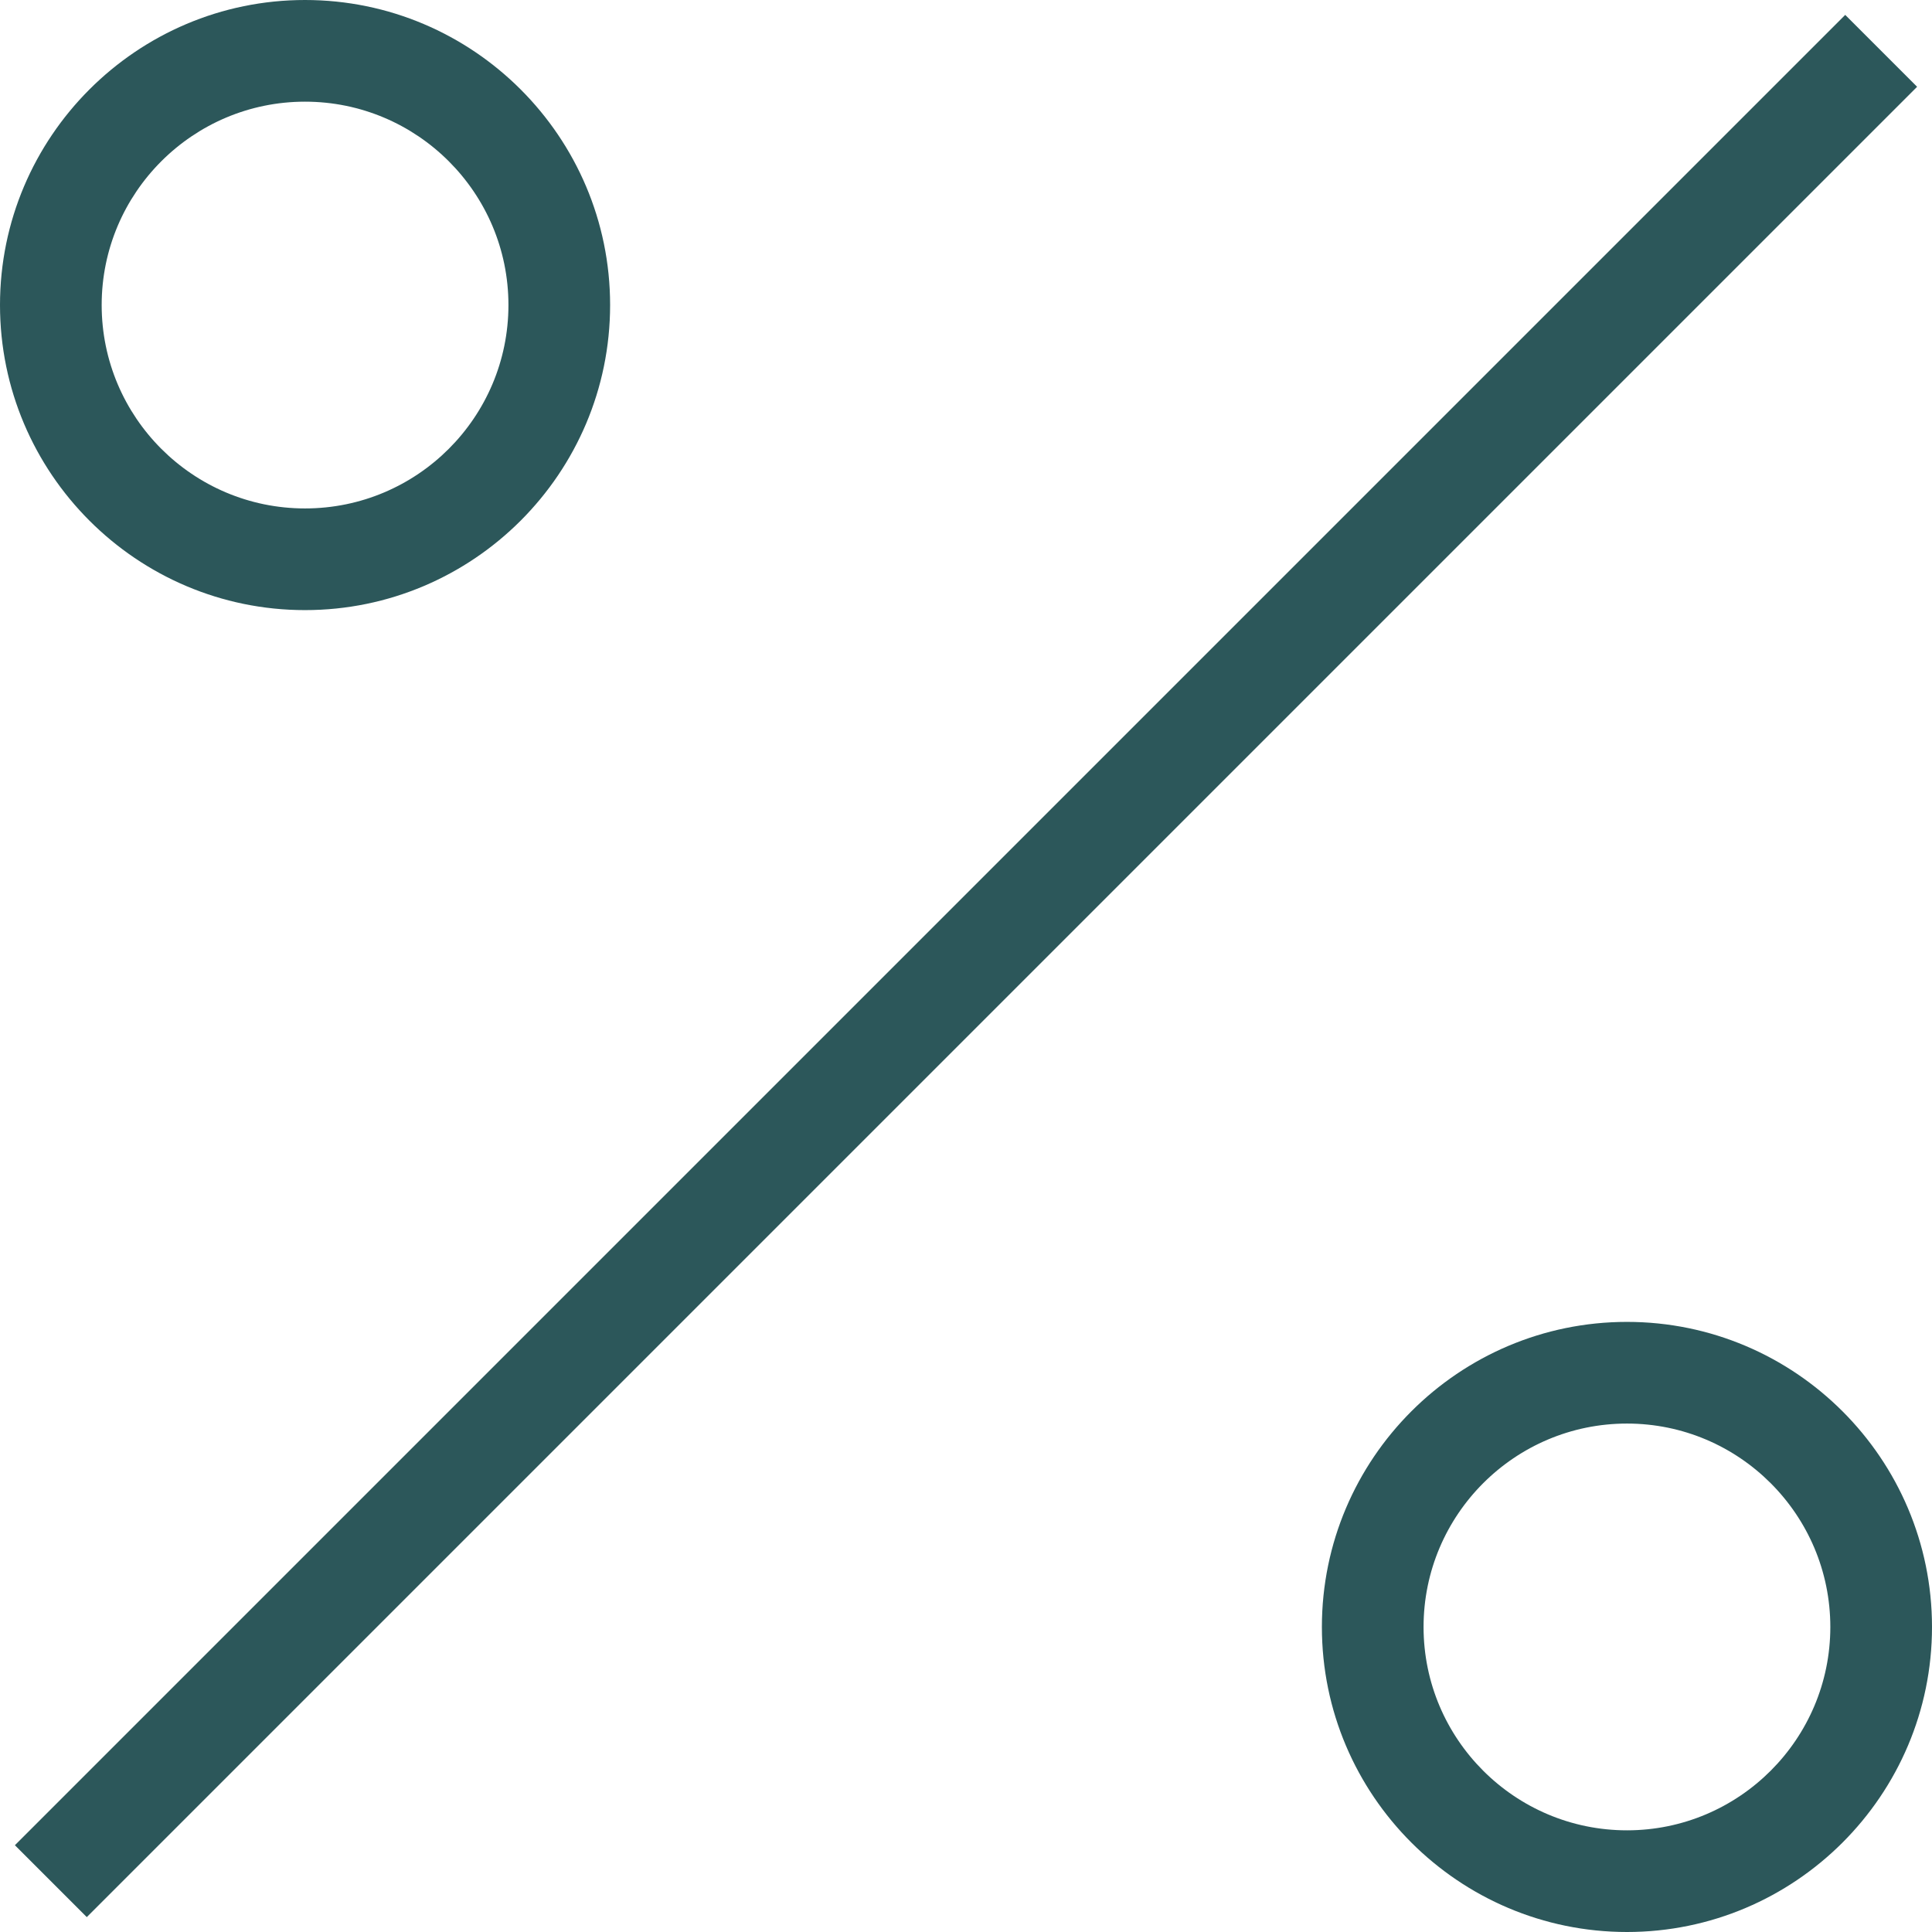 <?xml version="1.0" encoding="UTF-8"?>
<svg width="24px" height="24px" viewBox="0 0 24 24" version="1.1" xmlns="http://www.w3.org/2000/svg" xmlns:xlink="http://www.w3.org/1999/xlink">
    <!-- Generator: Sketch 54.1 (76490) - https://sketchapp.com -->
    <title>percent</title>
    <desc>Created with Sketch.</desc>
    <g id="Desktop" stroke="none" stroke-width="1" fill="none" fill-rule="evenodd">
        <g id="Home" transform="translate(-158, -704)" fill="#2C575A" fill-rule="nonzero">
            <g id="percent" transform="translate(158, 704)">
                <polygon id="Path" points="0.185 22.922 22.922 0.185 23.815 1.078 1.078 23.815"></polygon>
                <path d="M3.789,7.579 C5.879,7.579 7.579,5.879 7.579,3.789 C7.579,1.7 5.879,0 3.789,0 C1.7,0 0,1.7 0,3.789 C0,5.879 1.7,7.579 3.789,7.579 Z M3.789,1.263 C5.183,1.263 6.316,2.396 6.316,3.789 C6.316,5.183 5.183,6.316 3.789,6.316 C2.396,6.316 1.263,5.183 1.263,3.789 C1.263,2.396 2.396,1.263 3.789,1.263 Z" id="Shape"></path>
                <path d="M20.211,16.421 C18.121,16.421 16.421,18.121 16.421,20.211 C16.421,22.3 18.121,24 20.211,24 C22.3,24 24,22.3 24,20.211 C24,18.121 22.3,16.421 20.211,16.421 Z M20.211,22.737 C18.817,22.737 17.684,21.604 17.684,20.211 C17.684,18.817 18.817,17.684 20.211,17.684 C21.604,17.684 22.737,18.817 22.737,20.211 C22.737,21.604 21.604,22.737 20.211,22.737 Z" id="Shape"></path>
            </g>
        </g>
    </g>
</svg>